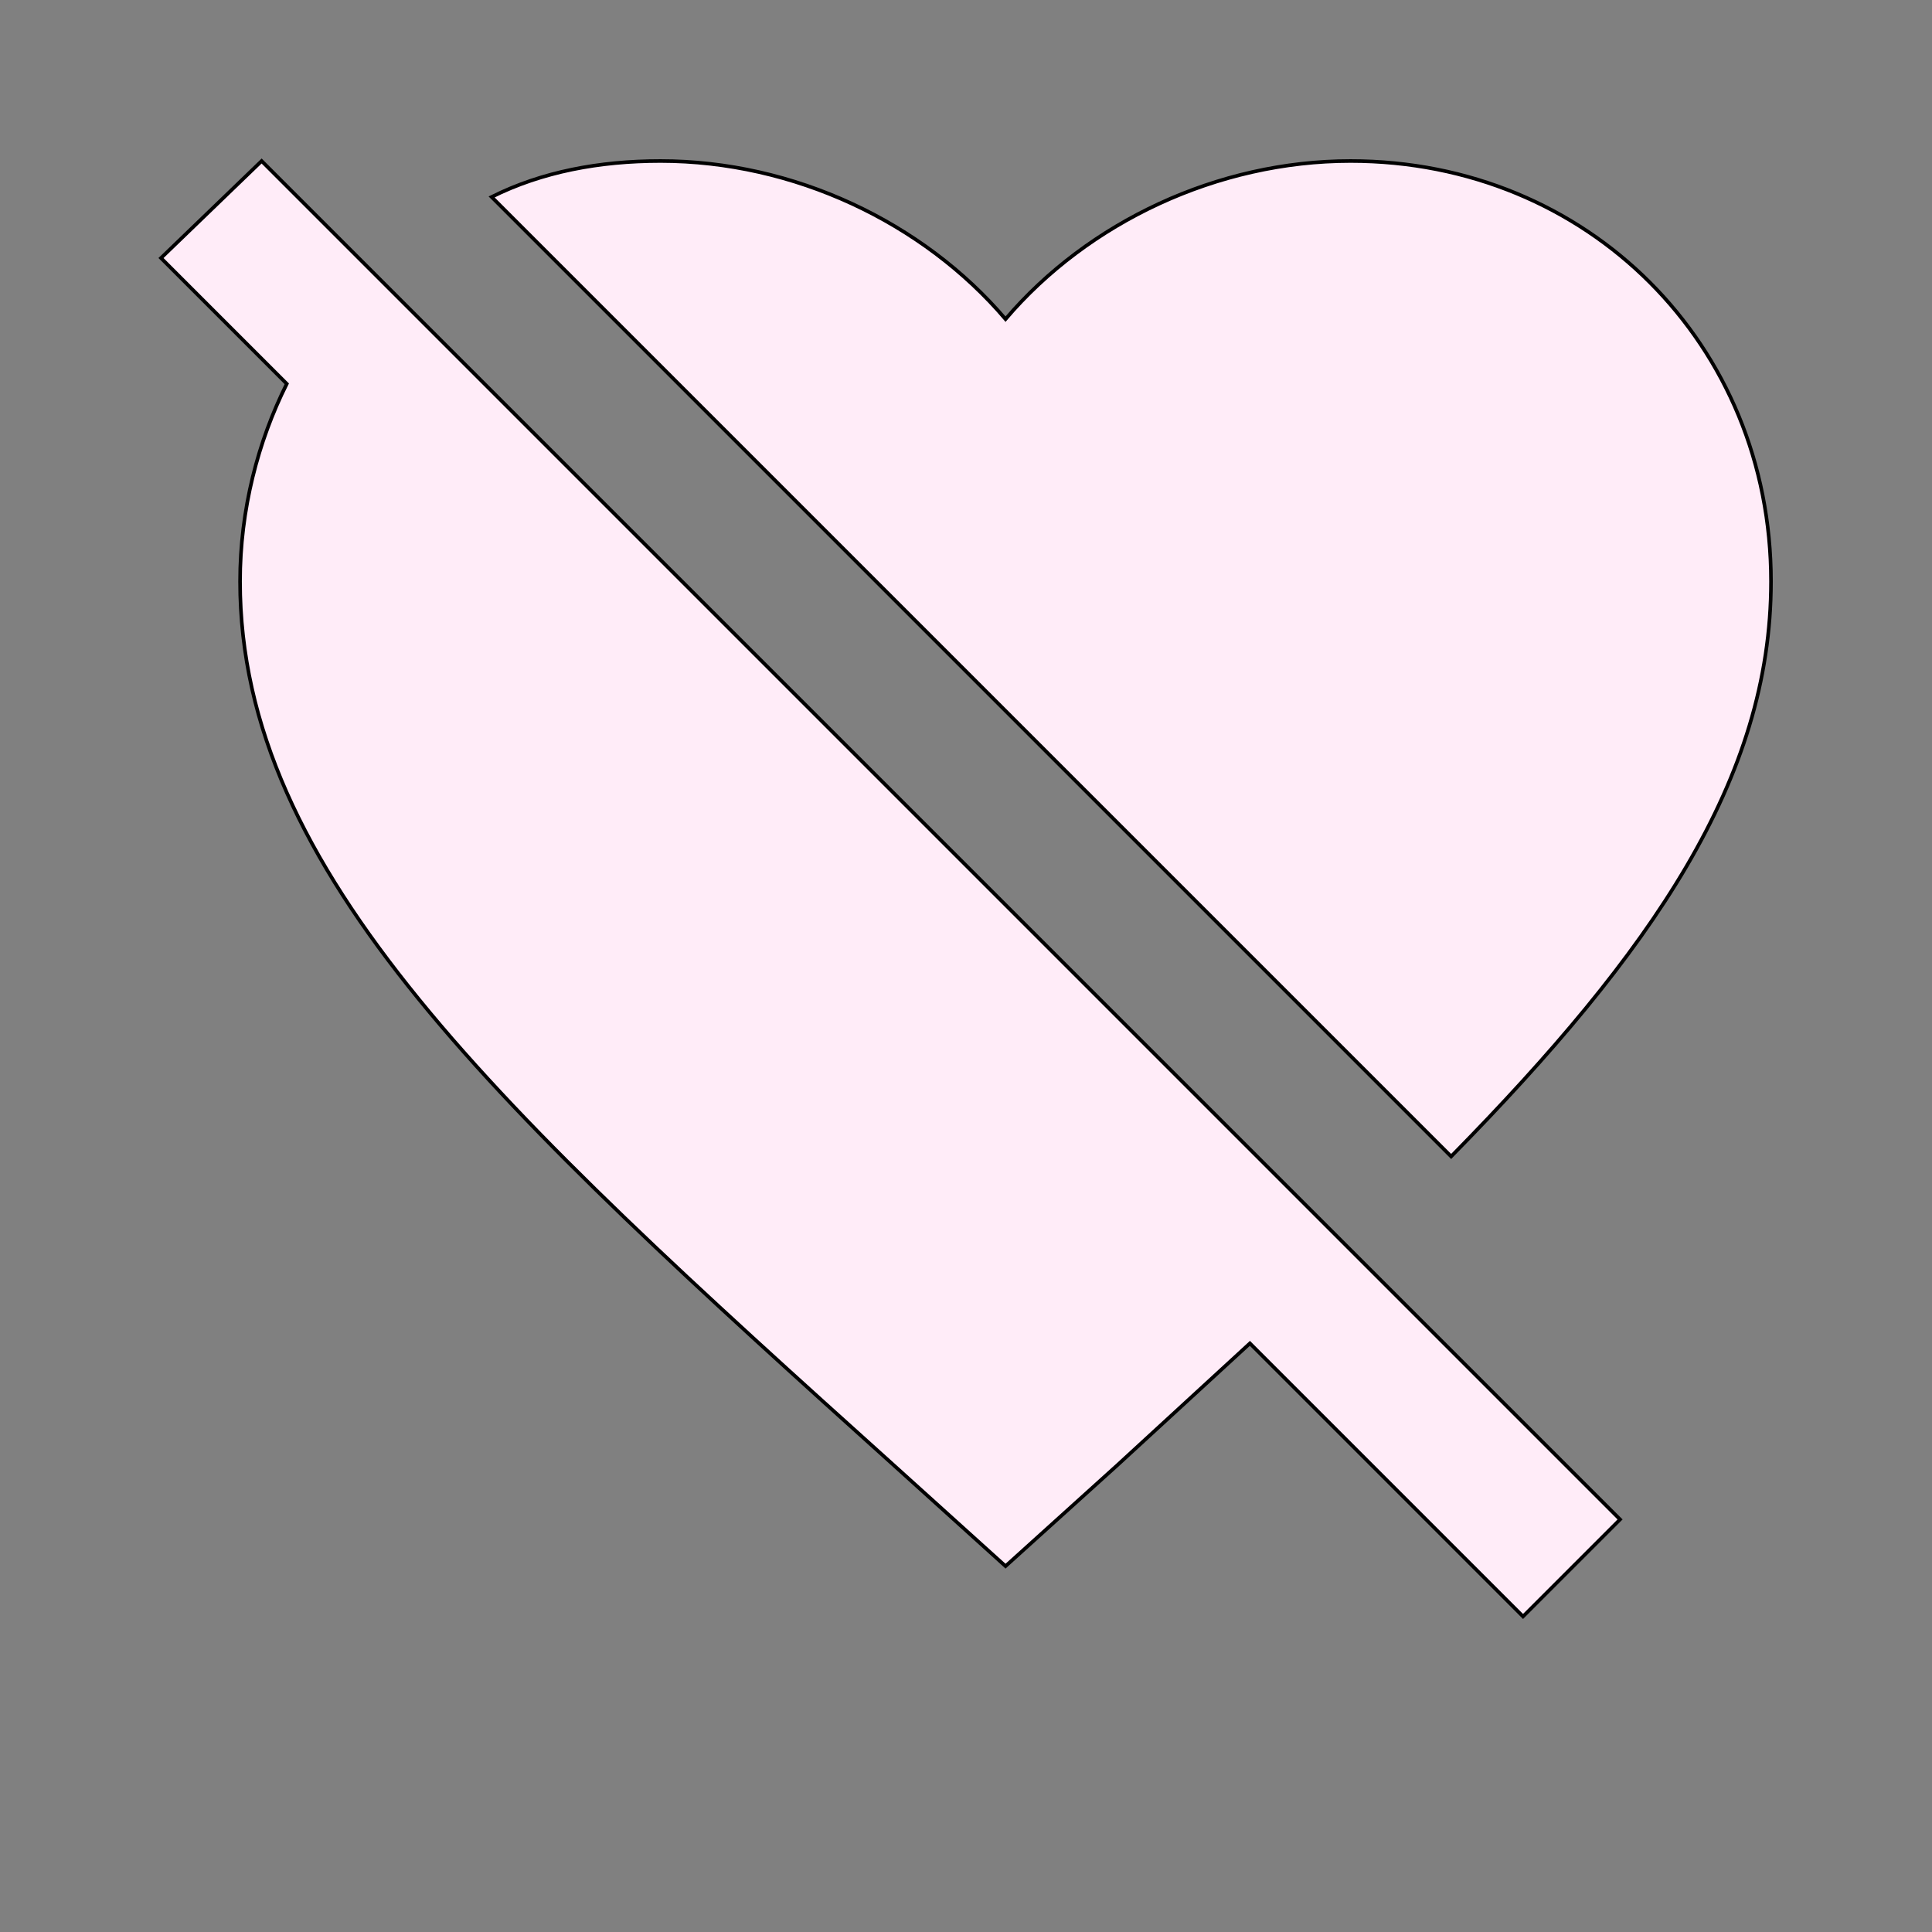 <svg id="bg_mat_heart-off" width="200" height="200" xmlns="http://www.w3.org/2000/svg" version="1.1" xmlns:xlink="http://www.w3.org/1999/xlink" xmlns:svgjs="http://svgjs.com/svgjs" class="bgs" preserveAspectRatio="xMidYMin slice"><rect width="100%" height="100%" fill="#808080" stroke="none"/><defs id="layer_0"></defs><rect id="layer_1" width="100%" height="100%" fill="none"></rect><svg id="layer_2" preserveAspectRatio="xMidYMin meet" data-uid="mat_heart-off" data-keyword="heart-off" data-coll="mat" viewBox="-23.8 19.2 537.6 486" class="svg_thumb" data-colors="[&quot;#ff80d3&quot;,&quot;#940062&quot;]" style="overflow: visible;"><path id="th_mat_heart-off_0" d="M21 91L49 64L427 442L400 469L324 393L287 427L256 455L225 427C115 328 43 262 43 181C43 161 48 142 56 126Z " fill-rule="evenodd" fill="#ffecf8" stroke-width="1" stroke="#000000"></path><path id="th_mat_heart-off_1" d="M160 64C197 64 233 81 256 108C279 81 315 64 352 64C418 64 469 115 469 181C469 236 436 284 380 341L113 74C127 67 143 64 160 64Z " fill-rule="evenodd" fill="#ffecf8" stroke-width="1" stroke="#000000"></path></svg></svg>